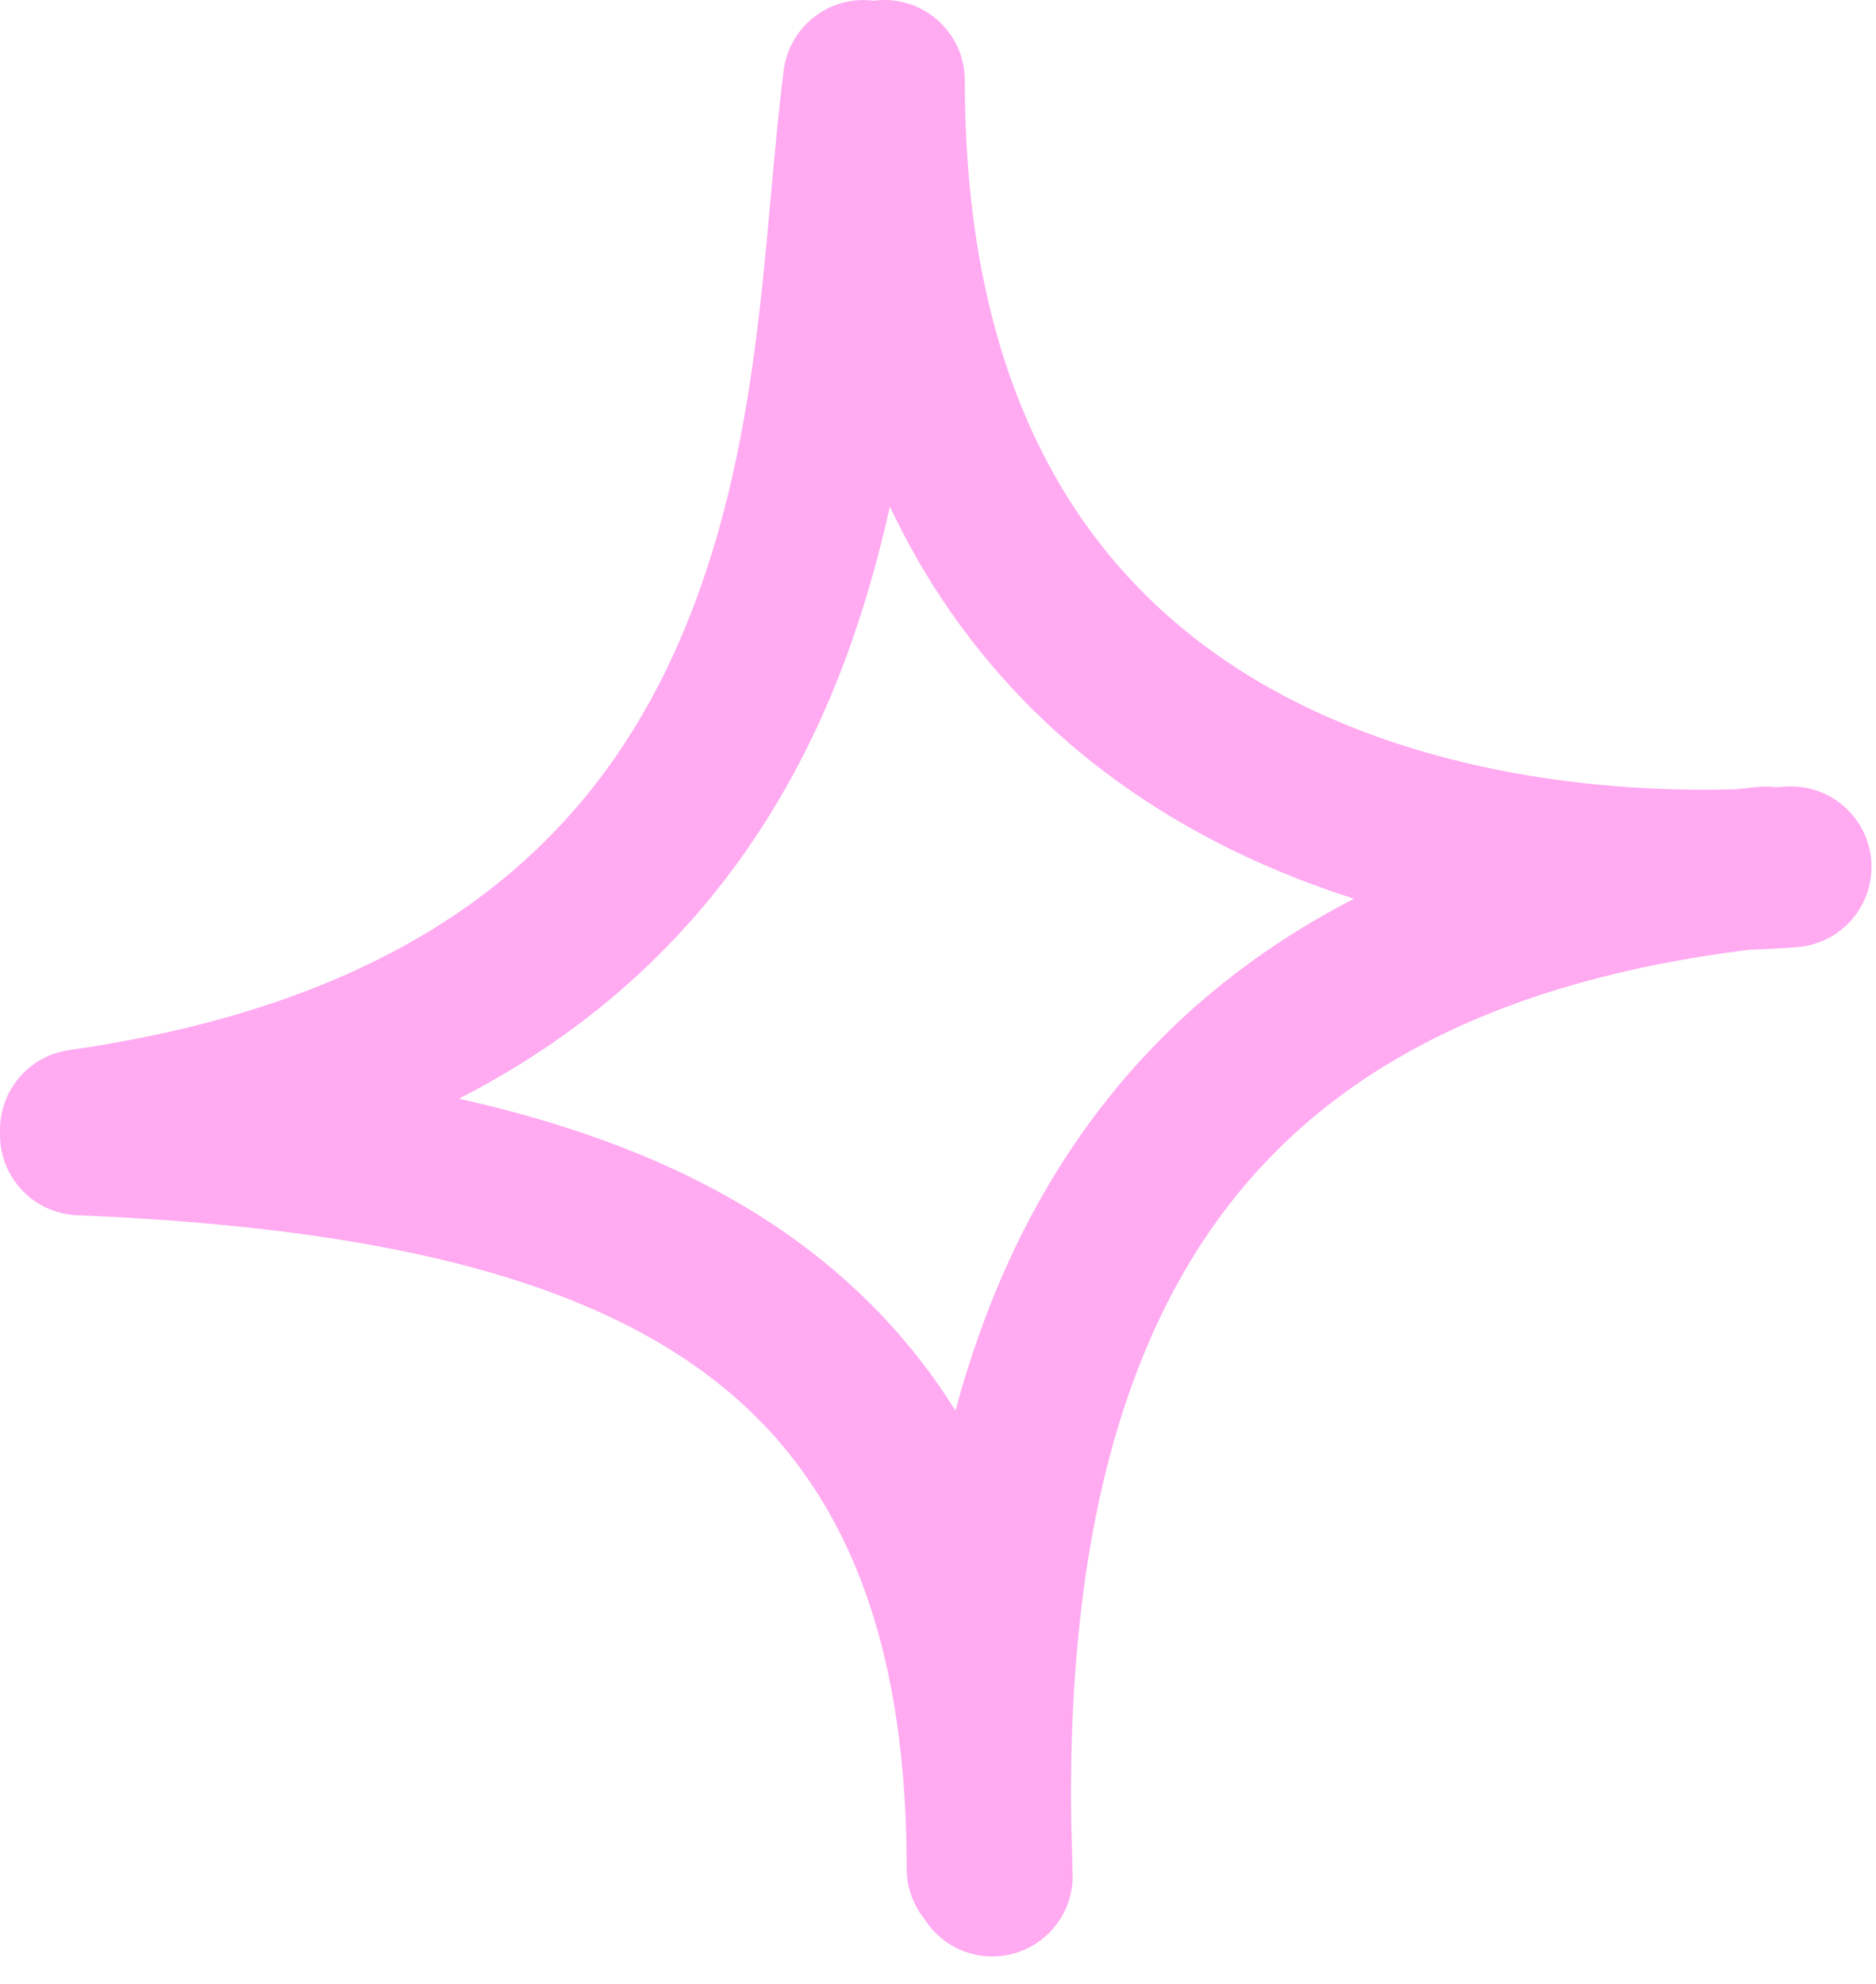 <?xml version="1.0" encoding="UTF-8"?> <svg xmlns="http://www.w3.org/2000/svg" width="35" height="37" viewBox="0 0 35 37" fill="none"><path d="M16.5 0C17.328 0 18 0.672 18 1.5C18 7.874 20.643 11.131 23.719 12.85C26.567 14.441 29.952 14.796 32.411 14.719C32.53 14.704 32.65 14.691 32.77 14.678C32.891 14.665 33.009 14.668 33.124 14.683C33.183 14.679 33.241 14.676 33.298 14.672C34.123 14.607 34.846 15.223 34.911 16.049C34.977 16.875 34.36 17.598 33.534 17.663C33.251 17.686 32.95 17.701 32.632 17.713C28.066 18.28 24.927 19.888 22.928 22.471C20.967 25.003 19.923 28.7 19.984 33.875L20.011 34.93L20.01 35.083C19.963 35.842 19.346 36.457 18.57 36.487C18.014 36.509 17.518 36.223 17.242 35.783C17.039 35.527 16.916 35.204 16.916 34.852C16.916 29.953 15.388 27.163 12.942 25.458C10.365 23.661 6.507 22.874 1.438 22.664C0.61 22.63 -0.033 21.93 0.001 21.102C0.001 21.101 0.001 21.099 0.001 21.098C-0.013 20.351 0.53 19.693 1.288 19.585C4.74 19.093 7.187 18.046 8.947 16.737C10.704 15.431 11.856 13.809 12.636 12.048C14.252 8.399 14.22 4.44 14.622 1.311C14.728 0.489 15.479 -0.092 16.301 0.014H16.304C16.368 0.005 16.433 1.32626e-05 16.5 0ZM16.602 9.447C16.317 10.723 15.928 12.02 15.378 13.263C14.424 15.417 12.974 17.482 10.737 19.145C10.076 19.636 9.353 20.085 8.562 20.491C10.873 21.007 12.938 21.798 14.658 22.997C15.946 23.895 17.005 24.994 17.826 26.309C18.412 24.136 19.312 22.241 20.556 20.635C21.822 18.999 23.4 17.72 25.263 16.762C24.246 16.437 23.232 16.014 22.256 15.469C19.946 14.178 17.921 12.239 16.602 9.447Z" fill="#FFAAF1"></path></svg> 